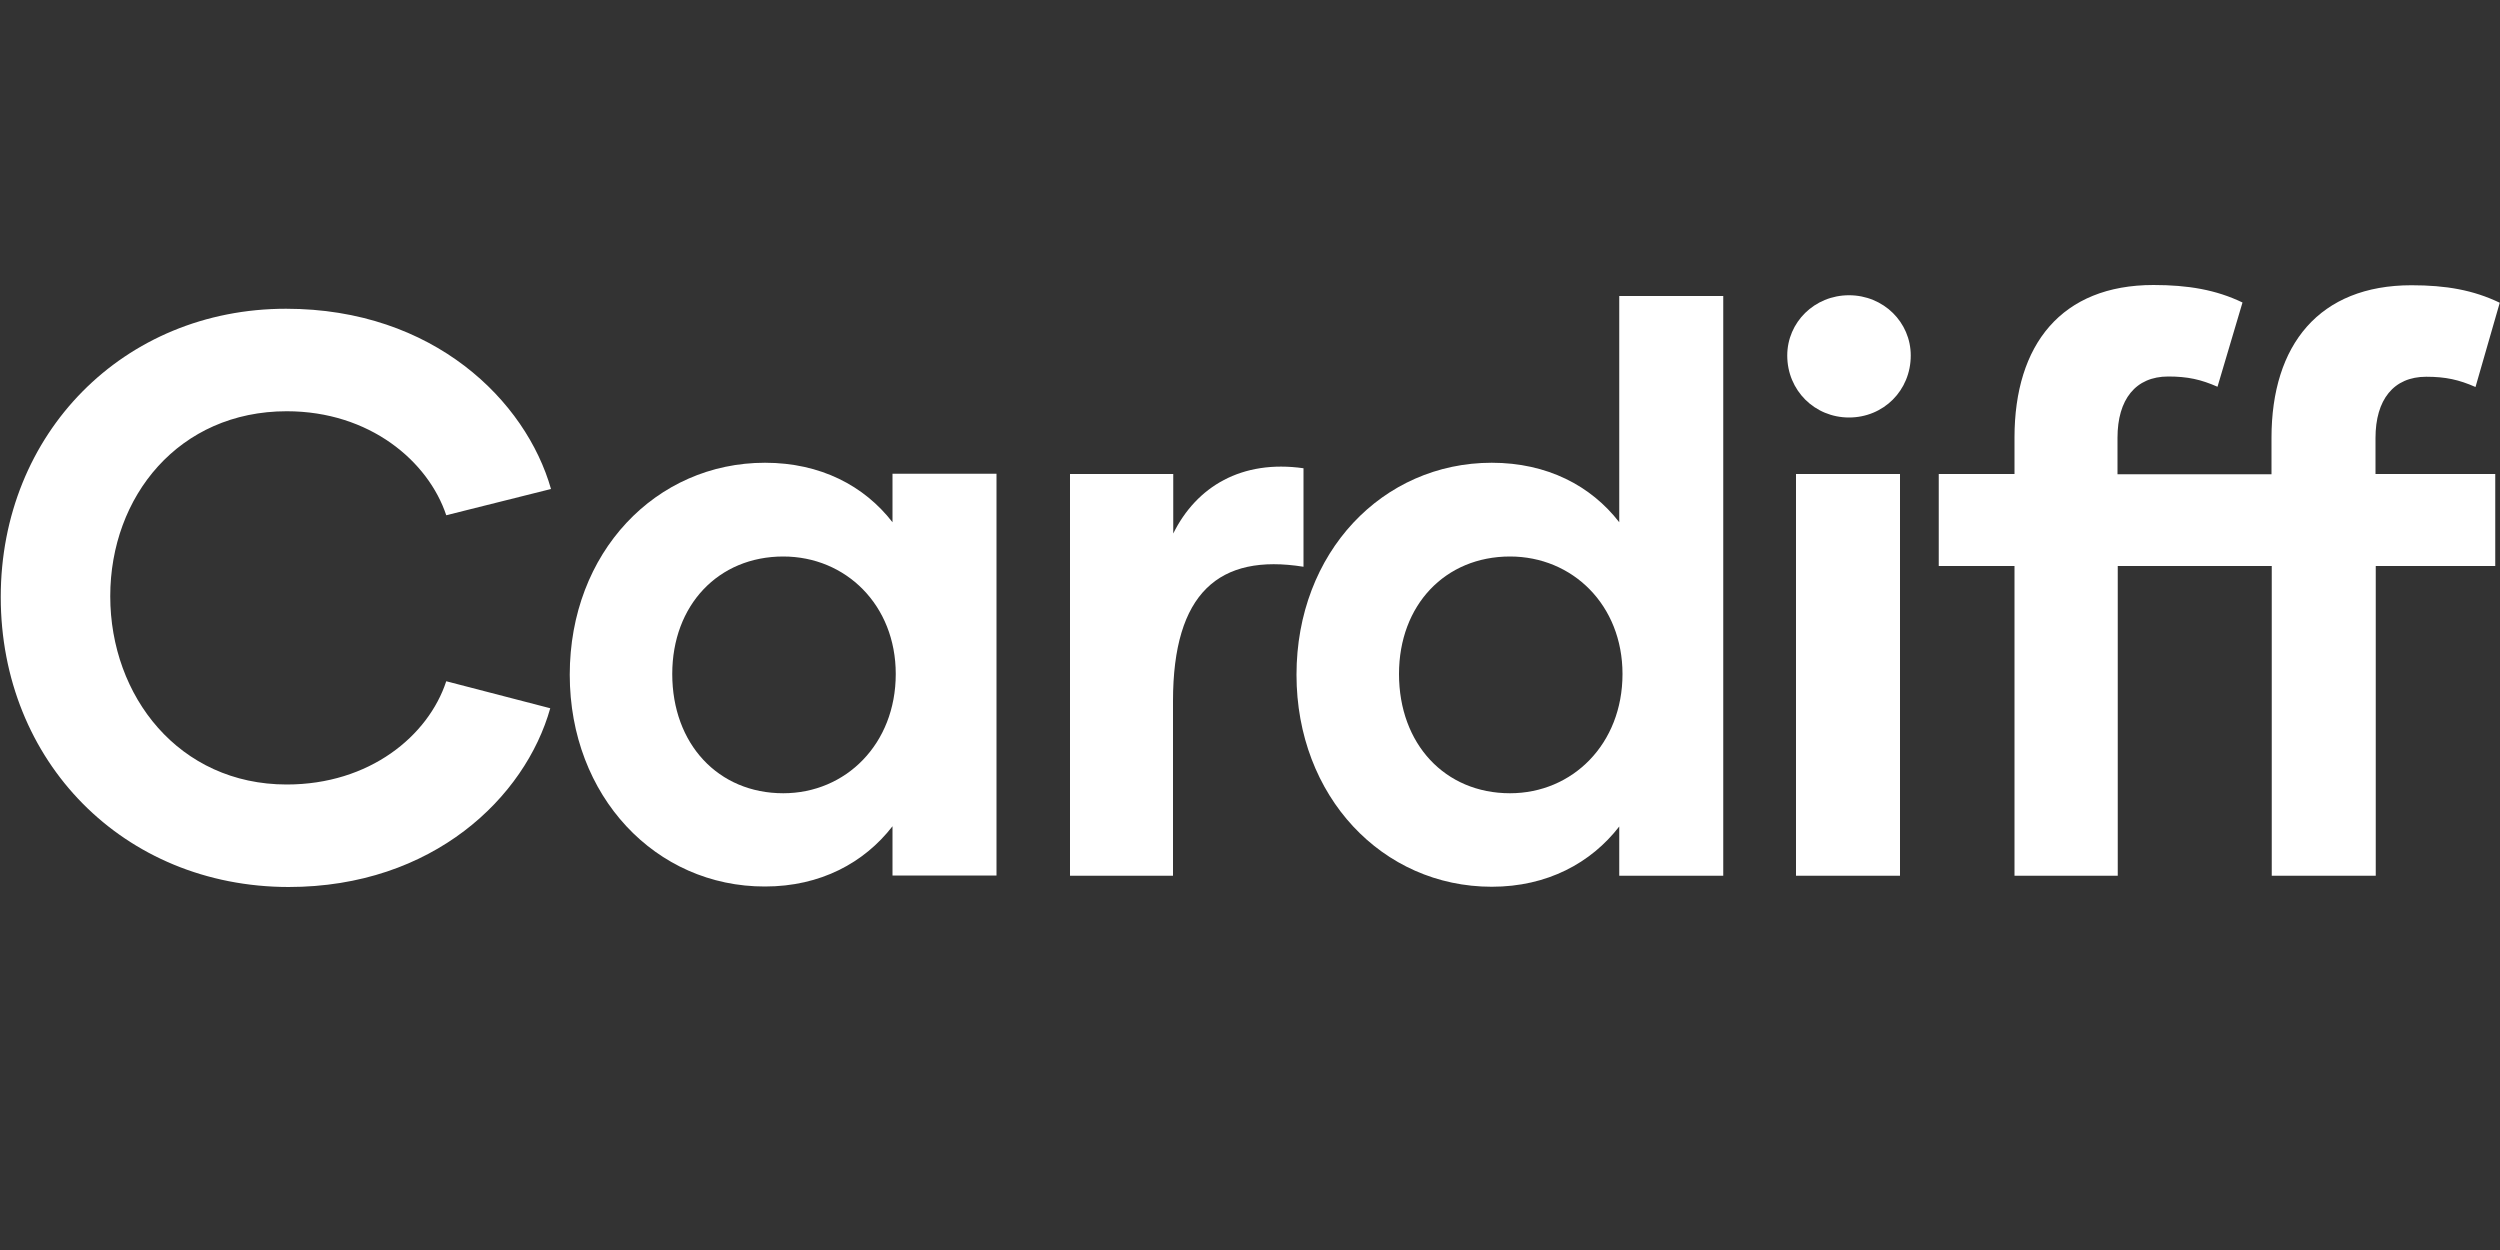 <?xml version="1.0" encoding="UTF-8"?> <!-- Generator: Adobe Illustrator 25.4.1, SVG Export Plug-In . SVG Version: 6.00 Build 0) --> <svg xmlns="http://www.w3.org/2000/svg" xmlns:xlink="http://www.w3.org/1999/xlink" version="1.1" id="Layer_1" x="0px" y="0px" viewBox="0 0 1000 500" style="enable-background:new 0 0 1000 500;" xml:space="preserve"><rect x="0" y="0" width="1000" height="500" fill="#333333" stroke="none"/> <style type="text/css"> .st0{display:none;} .st1{display:inline;fill:#FFFFFF;} .st2{display:inline;} .st3{fill:#FFFFFF;} .st4{enable-background:new ;} </style> <g id="Layer_1_00000005245131306095596520000012511406907904161963_" class="st0"> <path class="st1" d="M184.1,215.7h-90v29.7h54.2c-3,21.9-21.2,39.6-50.9,39.6c-39.6,0-61.5-28.2-61.5-60s23.2-58.7,57.7-58.7 c27.2,0,43.6,12.4,52.4,30.5l32-9.1c-11.1-29.5-41.1-53.9-84.7-53.9c-52.4,0-92.5,39.6-92.5,91.5c0,52.2,39.8,92,94,92 c52.9,0,89.2-34,89.2-83.9C184.1,233.3,184.1,215.7,184.1,215.7z M198.9,129.7h33.3v184h-33.3V129.7z M309.5,317.2 c17.9,0,32-7.6,41.1-19.2v15.6h33.5V186.2h-33.5v15.4c-9.1-11.6-23.2-18.9-41.1-18.9c-35.3,0-63,28.5-63,67.3 C246.5,288.5,274.2,317.2,309.5,317.2z M315.3,287.5c-20.9,0-35.8-15.6-35.8-37.8c0-21.9,14.9-37.3,35.8-37.3 c20.2,0,36.3,15.4,36.3,37.3C351.6,271.9,335.4,287.5,315.3,287.5z M456.3,317.2c32.5,0,55.2-17.6,55.2-41.6 c0-22.9-16.6-30.8-35.8-36.3l-31.8-9.1c-7.1-2-10.6-5-10.6-10.1c0-6,7.8-11.6,18.1-11.6c13.4,0,22.7,6.8,27.2,14.9l29.5-8.6 c-8.1-19.2-29-32.3-56.5-32.3c-28,0-51.2,16.9-51.2,38.3c0,18.1,13.4,28.7,31.5,34l32.5,9.6c9.3,2.8,14.1,6.3,14.1,12.6 c0,7.1-8.3,13.1-21.2,13.1c-16.9,0-29-9.1-33.3-21.2l-30,8.8C400.6,298.6,424.8,317.2,456.3,317.2L456.3,317.2z M620.3,186.2V201 c-9.6-11.8-23.4-18.4-40.3-18.4c-36.5,0-63,26.5-63,64.8c0,36.3,26.5,64.8,63,64.8c16.9,0,30.8-6.6,40.3-18.4v15.4 c-0.3,18.9-10.8,33.5-31.8,33.5c-16.1,0-26.7-6-33.3-16.4l-29,10.3c10.6,19.2,30.2,33.5,61.5,33.5c39.8,0,65.8-25.5,65.8-61v-123 L620.3,186.2L620.3,186.2z M585.8,282.2c-21.2,0-35.8-14.1-35.8-34.8s14.6-34.8,35.8-34.8c20.4,0,35.3,14.4,35.3,34.8 C621.1,268.1,606.2,282.2,585.8,282.2z M736.2,317.2c39.3,0,68.1-29.2,68.1-67.3c0-38.3-28.7-67.3-68.1-67.3s-68.3,29-68.3,67.3 C667.9,288,696.9,317.2,736.2,317.2z M736.2,287c-21.4,0-35.8-15.9-35.8-37.1s14.4-37.1,35.8-37.1c21.2,0,35.8,15.9,35.8,37.1 S757.4,287,736.2,287z M965.3,186.2l-26.5,85.4l-26.5-85.4h-28l-26.2,85.4l-26.5-85.4h-34.5L841,313.7h31.3l26.2-80.4l26.2,80.4h31 l44.1-127.5L965.3,186.2L965.3,186.2z"></path> </g> <g id="birmingham" class="st0"> <g class="st2"> <path class="st3" d="M104.2,279.6c0,21.4-15.7,35.3-41.9,35.3H0.2V190h58.7c24.1,0,40.5,13.6,40.6,33.4c0,11.9-5.8,20.9-15.3,26 C96.4,254.9,104.2,265.5,104.2,279.6z M23.8,211.1V242h35.5c10,0,16.7-7.1,16.5-15.7c0-8.7-6.9-15.3-17.1-15.2H23.8z M80.2,277.2 c0-8.9-6.5-16.1-17.9-16.1H23.8v32.5h38.3C73.5,293.6,80.2,286.3,80.2,277.2z"></path> <path class="st3" d="M116.3,198c0-7.5,6.2-13.6,13.9-13.6s13.9,6.1,13.9,13.6c0,7.8-6.2,13.9-13.9,13.9S116.3,205.9,116.3,198z M118.2,224.6h23.4v90.2h-23.4C118.2,314.8,118.2,224.6,118.2,224.6z"></path> <path class="st3" d="M213.9,223.4v22.1c-19-3-29.4,5.9-29.4,30.1v39.2h-23.2v-90.2h23.2V238C189.8,227.5,200,221.4,213.9,223.4z"></path> <path class="st3" d="M367.1,261.2v53.7h-23.2v-48.7c0-13.6-4.9-22.1-17.1-22.1c-12.5,0-18.8,9.5-18.8,24.8v46h-23.4v-48.7 c0-13.4-4.7-22.1-16.7-22.1c-12.5,0-19.2,9.6-19.2,25.5v45.3h-23.2v-90.2h23.2v10.7c5.8-7.7,14.6-13.2,26.4-13.2 c12.5,0,21.3,5,26.7,13.6c5.8-7.5,15.8-13.6,30.1-13.6C353.2,222.1,367.1,236,367.1,261.2z"></path> <path class="st3" d="M383.4,198c0-7.5,6.2-13.6,13.9-13.6c7.7,0,13.9,6.1,13.9,13.6c0,7.8-6.2,13.9-13.9,13.9 C389.6,212,383.4,205.9,383.4,198z M385.4,224.6h23.4v90.2h-23.4V224.6z"></path> <path class="st3" d="M515.4,262.1v52.8h-23.2v-48.3c0-13.7-6.2-22.5-19-22.5c-13,0-21.5,10.3-21.5,26.2v44.6h-23.2v-90.2h23.2V236 c6.2-8,15.8-13.9,28.7-13.9C503.6,222.1,515.4,238,515.4,262.1z"></path> <path class="st3" d="M623.7,224.6v87c0,25.1-18.1,43.2-45.9,43.2c-21.8,0-35.5-10.2-42.9-23.7l20.2-7.3c4.6,7.3,12,11.6,23.2,11.6 c14.6,0,22-10.3,22.2-23.7v-10.9c-6.7,8.4-16.4,13-28.1,13c-25.5,0-44-20.2-44-45.8c0-27.1,18.5-45.8,44-45.8 c11.8,0,21.5,4.6,28.1,13v-10.5h23.2V224.6z M601,268c0-14.4-10.4-24.6-24.6-24.6c-14.8,0-25,10-25,24.6s10.2,24.6,25,24.6 C590.6,292.6,601,282.6,601,268z"></path> <path class="st3" d="M729.9,262.1v52.8h-23.2v-48.3c0-13.7-6.2-22.5-19-22.5c-13,0-21.5,10.3-21.5,26.2v44.6H643V184.7h23.2V236 c6.2-8,15.8-13.9,28.7-13.9C718.2,222.1,729.9,238,729.9,262.1z"></path> <path class="st3" d="M742.9,269.7c0-27.5,19.3-47.6,44-47.6c12.5,0,22.3,5.2,28.7,13.4v-10.9H839v90.2h-23.4v-11.1 c-6.3,8.2-16.2,13.6-28.7,13.6C762.3,317.4,742.9,297,742.9,269.7z M816.3,269.6c0-15.5-11.3-26.4-25.3-26.4 c-14.6,0-25,10.9-25,26.4c0,15.7,10.4,26.8,25,26.8C805,296.3,816.3,285.3,816.3,269.6z"></path> <path class="st3" d="M999.9,261.2v53.7h-23.2v-48.7c0-13.6-4.9-22.1-17.1-22.1c-12.5,0-18.8,9.5-18.8,24.8v46h-23.4v-48.7 c0-13.4-4.7-22.1-16.7-22.1c-12.5,0-19.2,9.6-19.2,25.5v45.3h-23.2v-90.2h23.2v10.7c5.8-7.7,14.6-13.2,26.4-13.2 c12.5,0,21.3,5,26.7,13.6c5.8-7.5,15.8-13.6,30.1-13.6C986,222.1,999.9,236,999.9,261.2z"></path> </g> </g> <g id="Bristol" class="st0"> <g class="st2"> <path class="st3" d="M201.3,251.8c0,40-29.7,66.1-79.4,66.1H4.1V84.3h111.5c45.7,0,76.8,25.4,77.1,62.4c0,22.4-11,39-29,48.7 C186.7,205.7,201.3,225.4,201.3,251.8z M48.8,123.6v57.7h67.4c19,0,31.7-13.3,31.4-29.4c0-16.4-13-28.7-32.4-28.4L48.8,123.6 L48.8,123.6z M156,247.4c0-16.7-12.3-30-34-30H48.8v60.7h72.7C143.3,278.1,156,264.5,156,247.4z"></path> <path class="st3" d="M334.8,146.7V188c-36-5.7-55.7,11-55.7,56.4v73.4h-44V149h44v25C289.1,154.3,308.5,143,334.8,146.7z"></path> <path class="st3" d="M359.5,99.3c0-14,11.7-25.4,26.4-25.4c14.7,0,26.4,11.3,26.4,25.4c0,14.7-11.7,26-26.4,26 S359.5,114,359.5,99.3z M363.2,149h44.4v168.9h-44.4V149z"></path> <path class="st3" d="M435.9,270.5l39.7-11.7c5.7,16,21.7,28,44,28c17,0,28-8,28-17.4c0-8.3-6.3-13-18.7-16.7l-43-12.7 c-24-7-41.7-21-41.7-45.1c0-28.4,30.7-50.7,67.7-50.7c36.4,0,64.1,17.4,74.8,42.7l-39,11.3c-6-10.7-18.4-19.7-36-19.7 c-13.7,0-24,7.3-24,15.4c0,6.7,4.7,10.7,14,13.3l42,12c25.4,7.3,47.4,17.7,47.4,48.1c0,31.7-30,55.1-73.1,55.1 C476.3,322.5,444.3,297.8,435.9,270.5z"></path> <path class="st3" d="M728.6,312.5c-13.3,5.3-25.4,8-39.4,8c-38.7,0-56.4-24-56.4-60.4v-72.4h-28.4V149h28.4V94.3h44.4V149h49.4 v38.7h-49.4v72.4c0,13.7,6.7,21.4,20.7,21.4c7.7,0,13.3-1.3,20-4.7L728.6,312.5z"></path> <path class="st3" d="M740.6,233.4c0-50.7,38.4-89.1,90.4-89.1s90.1,38.4,90.1,89.1c0,50.4-38,89.1-90.1,89.1 S740.6,283.8,740.6,233.4z M878.4,233.4c0-28-19.4-49.1-47.4-49.1c-28.4,0-47.4,21-47.4,49.1c0,28,19,49.1,47.4,49.1 C859.1,282.5,878.4,261.5,878.4,233.4z"></path> <path class="st3" d="M954.5,74.3h44v243.6h-44V74.3z"></path> </g> </g> <g id="cambridge" class="st0"> <g class="st2"> <path class="st3" d="M6,248.8c0-40.5,30.4-71.5,70.7-71.5c36.6,0,59.5,22.8,65.7,44.7l-26,6.5c-4.5-13.4-19-25.8-39.5-25.8 c-26.7,0-43.8,21.1-43.8,45.9s17,46.7,43.8,46.7c20.5,0,35.1-12,39.5-25.6l25.8,6.7c-6.2,22-29.1,44.3-64.9,44.3 C36.4,320.6,6,289.5,6,248.8z"></path> <path class="st3" d="M146.2,268.1c0-30.3,21.3-52.6,48.4-52.6c13.8,0,24.6,5.7,31.6,14.8v-12H252v99.6h-25.8v-12.2 c-7,9.1-17.8,15-31.6,15C167.5,320.6,146.2,298.2,146.2,268.1z M227,267.9c0-17.1-12.4-29.1-27.9-29.1c-16.1,0-27.5,12-27.5,29.1 c0,17.3,11.4,29.5,27.5,29.5C214.6,297.4,227,285.2,227,267.9z"></path> <path class="st3" d="M425.3,258.6v59.2h-25.6v-53.7c0-15-5.4-24.4-18.8-24.4c-13.8,0-20.7,10.4-20.7,27.4v50.8h-25.8v-53.7 c0-14.8-5.2-24.4-18.4-24.4c-13.8,0-21.1,10.6-21.1,28.1v50h-25.6v-99.6H295v11.8c6.4-8.5,16.1-14.6,29.1-14.6 c13.8,0,23.4,5.5,29.4,15c6.4-8.3,17.4-15,33.1-15C410,215.5,425.3,230.9,425.3,258.6z"></path> <path class="st3" d="M547.3,268.1c0,30.1-21.1,52.6-48.2,52.6c-13.9,0-24.6-5.9-31.8-15v12.2h-25.6V174.2h25.6v56.1 c7.2-9.1,17.8-14.8,31.8-14.8C526.2,215.5,547.3,237.7,547.3,268.1z M522.2,267.9c0-17.1-11.4-29.1-27.5-29.1 c-15.5,0-27.9,12-27.9,29.1c0,17.3,12.4,29.5,27.9,29.5C510.7,297.4,522.2,285.2,522.2,267.9z"></path> <path class="st3" d="M616.9,216.9v24.4c-20.9-3.3-32.3,6.5-32.3,33.3v43.3H559v-99.6h25.6V233 C590.3,221.4,601.6,214.7,616.9,216.9z"></path> <path class="st3" d="M623.4,188.9c0-8.3,6.8-15,15.3-15s15.3,6.7,15.3,15c0,8.7-6.8,15.4-15.3,15.4 C630.2,204.3,623.4,197.6,623.4,188.9z M625.6,218.3h25.8v99.6h-25.8V218.3z"></path> <path class="st3" d="M768.9,174.2v143.7h-25.8v-12.2c-7,9.1-17.8,15-31.6,15c-27.1,0-48.4-22.4-48.4-52.6 c0-30.3,21.3-52.6,48.4-52.6c13.8,0,24.6,5.7,31.6,14.8v-56.1L768.9,174.2L768.9,174.2z M743.9,267.9c0-17.1-12.4-29.1-27.9-29.1 c-16.1,0-27.5,12-27.5,29.1c0,17.3,11.4,29.5,27.5,29.5C731.5,297.4,743.9,285.2,743.9,267.9z"></path> <path class="st3" d="M885.3,218.3v96.1c0,27.8-20,47.6-50.6,47.6c-24,0-39.1-11.2-47.3-26.2l22.3-8.1c5,8.1,13.2,12.8,25.6,12.8 c16.1,0,24.2-11.4,24.4-26.2v-12c-7.4,9.3-18,14.4-31,14.4c-28.1,0-48.4-22.2-48.4-50.6c0-29.9,20.3-50.6,48.4-50.6 c13,0,23.6,5.1,31,14.4v-11.6L885.3,218.3L885.3,218.3z M860.3,266.1c0-15.9-11.4-27.2-27.1-27.2c-16.3,0-27.5,11-27.5,27.2 s11.2,27.2,27.5,27.2C848.9,293.3,860.3,282.2,860.3,266.1z"></path> <path class="st3" d="M896.7,268.1c0-29.7,20.5-52.6,51.3-52.6c32.2,0,50.6,22.6,50.6,51.2c0,3.1,0,6.1-0.6,9.3h-76.1 c1.7,12.8,10.7,22.6,28.5,22.6c12.4,0,20-5.7,23.8-13.2l23,6.9c-5.6,13-21.5,28.3-47.3,28.3C918.6,320.6,896.7,299.6,896.7,268.1z M973.6,259.6c-1.2-12.2-10.5-22-25.8-22c-14.9,0-24.6,10.6-26,22H973.6z"></path> </g> </g> <g id="London" class="st0"> <g class="st2"> <path class="st3" d="M138.2,281.3v36H1.3V117.4h38.6v163.9H138.2z"></path> <path class="st3" d="M150.8,245c0-43.4,32.4-76.2,76.3-76.2s76,32.8,76,76.2c0,43.1-32.1,76.2-76,76.2S150.8,288.1,150.8,245z M267.1,245c0-24-16.3-42-40-42c-23.9,0-40,18-40,42s16.1,42,40,42C250.8,287,267.1,269,267.1,245z"></path> <path class="st3" d="M470.4,232.7v84.5h-37.2v-77.4c0-22-9.9-36-30.4-36c-20.8,0-34.4,16.6-34.4,42v71.4h-37.2V172.8h37.2V191 c9.9-12.8,25.3-22.3,45.9-22.3C451.6,168.8,470.4,194.2,470.4,232.7z"></path> <path class="st3" d="M650.6,108.8v208.4h-37.5v-17.7c-10.1,13.1-25.9,21.7-45.9,21.7c-39.4,0-70.4-32.5-70.4-76.2 c0-44,31-76.2,70.4-76.2c20,0,35.8,8.3,45.9,21.4v-81.4C613.1,108.8,650.6,108.8,650.6,108.8z M614.3,244.7 c0-24.8-18-42.3-40.5-42.3c-23.4,0-40,17.4-40,42.3c0,25.1,16.6,42.8,40,42.8C596.3,287.5,614.3,269.8,614.3,244.7z"></path> <path class="st3" d="M678.5,245c0-43.4,32.4-76.2,76.3-76.2c43.9,0,76,32.8,76,76.2c0,43.1-32.1,76.2-76,76.2 C710.9,321.2,678.5,288.1,678.5,245z M794.8,245c0-24-16.3-42-40-42c-23.9,0-40,18-40,42s16.1,42,40,42 C778.5,287,794.8,269,794.8,245z"></path> <path class="st3" d="M998.1,232.7v84.5h-37.2v-77.4c0-22-9.9-36-30.4-36c-20.8,0-34.4,16.6-34.4,42v71.4H859V172.8h37.2V191 c9.9-12.8,25.3-22.3,45.9-22.3C979.2,168.8,998.1,194.2,998.1,232.7z"></path> </g> </g> <g id="London_copy" class="st0"> <g class="st2"> <path class="st3" d="M138.2,281.3v36H1.3V117.4h38.6v163.9H138.2z"></path> <path class="st3" d="M150.8,245c0-43.4,32.4-76.2,76.3-76.2s76,32.8,76,76.2c0,43.1-32.1,76.2-76,76.2S150.8,288.1,150.8,245z M267.1,245c0-24-16.3-42-40-42c-23.9,0-40,18-40,42s16.1,42,40,42C250.8,287,267.1,269,267.1,245z"></path> <path class="st3" d="M470.4,232.7v84.5h-37.2v-77.4c0-22-9.9-36-30.4-36c-20.8,0-34.4,16.6-34.4,42v71.4h-37.2V172.8h37.2V191 c9.9-12.8,25.3-22.3,45.9-22.3C451.6,168.8,470.4,194.2,470.4,232.7z"></path> <path class="st3" d="M650.6,108.8v208.4h-37.5v-17.7c-10.1,13.1-25.9,21.7-45.9,21.7c-39.4,0-70.4-32.5-70.4-76.2 c0-44,31-76.2,70.4-76.2c20,0,35.8,8.3,45.9,21.4v-81.4C613.1,108.8,650.6,108.8,650.6,108.8z M614.3,244.7 c0-24.8-18-42.3-40.5-42.3c-23.4,0-40,17.4-40,42.3c0,25.1,16.6,42.8,40,42.8C596.3,287.5,614.3,269.8,614.3,244.7z"></path> <path class="st3" d="M678.5,245c0-43.4,32.4-76.2,76.3-76.2c43.9,0,76,32.8,76,76.2c0,43.1-32.1,76.2-76,76.2 C710.9,321.2,678.5,288.1,678.5,245z M794.8,245c0-24-16.3-42-40-42c-23.9,0-40,18-40,42s16.1,42,40,42 C778.5,287,794.8,269,794.8,245z"></path> <path class="st3" d="M998.1,232.7v84.5h-37.2v-77.4c0-22-9.9-36-30.4-36c-20.8,0-34.4,16.6-34.4,42v71.4H859V172.8h37.2V191 c9.9-12.8,25.3-22.3,45.9-22.3C979.2,168.8,998.1,194.2,998.1,232.7z"></path> </g> </g> <g class="st4"> <path class="st3" d="M0.3,238.8c0-65.4,49.1-115.3,114.1-115.3c59.1,0,96,36.9,106,72.1l-41.9,10.5c-7.2-21.6-30.6-41.6-63.8-41.6 c-43.1,0-70.6,34-70.6,74s27.5,75.3,70.6,75.3c33.1,0,56.6-19.4,63.8-41.3l41.6,10.8c-10,35.6-46.9,71.5-104.7,71.5 C49.4,354.7,0.3,304.6,0.3,238.8z"></path> <path class="st3" d="M227.9,269.9c0-48.9,34.4-84.8,78.1-84.8c22.2,0,39.7,9.2,51,23.8v-19.4h41.6v160.7H357v-19.7 c-11.3,14.6-28.8,24.1-51,24.1C262.3,354.7,227.9,318.5,227.9,269.9z M358.3,269.6c0-27.6-20-47-45-47c-25.9,0-44.4,19.4-44.4,47 c0,28,18.4,47.7,44.4,47.7C338.3,317.3,358.3,297.6,358.3,269.6z"></path> <path class="st3" d="M521.4,187.3v39.4c-33.8-5.4-52.2,10.5-52.2,53.7v69.9H428V189.6h41.3v23.8 C478.6,194.6,496.7,183.8,521.4,187.3z"></path> <path class="st3" d="M689.3,118.4v231.9h-41.6v-19.7c-11.3,14.6-28.8,24.1-51,24.1c-43.8,0-78.1-36.2-78.1-84.8 c0-48.9,34.4-84.8,78.1-84.8c22.2,0,39.7,9.2,51,23.8v-90.5H689.3z M649,269.6c0-27.6-20-47-45-47c-25.9,0-44.4,19.4-44.4,47 c0,28,18.4,47.7,44.4,47.7C629,317.3,649,297.6,649,269.6z"></path> <path class="st3" d="M714.9,142.2c0-13.3,10.9-24.1,24.7-24.1c13.8,0,24.7,10.8,24.7,24.1c0,14-10.9,24.8-24.7,24.8 C725.9,167,714.9,156.2,714.9,142.2z M718.4,189.6h41.6v160.7h-41.6V189.6z"></path> <path class="st3" d="M950.3,189.6h47.8v36.8h-47.8v123.9h-41.6V226.4h-61.6v123.9h-41.3V226.4h-30.3v-36.8h30.3v-14.6 c0-37.2,18.8-61,55.6-61c13.8,0,25,1.9,35.6,7l-10,33.7c-6.6-2.9-11.9-4.1-19.7-4.1c-13.1,0-20.3,9.2-20.3,24.5v14.6h61.6v-14.6 c0-37.2,19.1-61,56-61c13.8,0,24.7,1.9,35.3,7l-9.7,33.7c-6.6-2.9-11.9-4.1-19.7-4.1c-13.1,0-20.3,9.2-20.3,24.5V189.6z"></path> </g> </svg> 